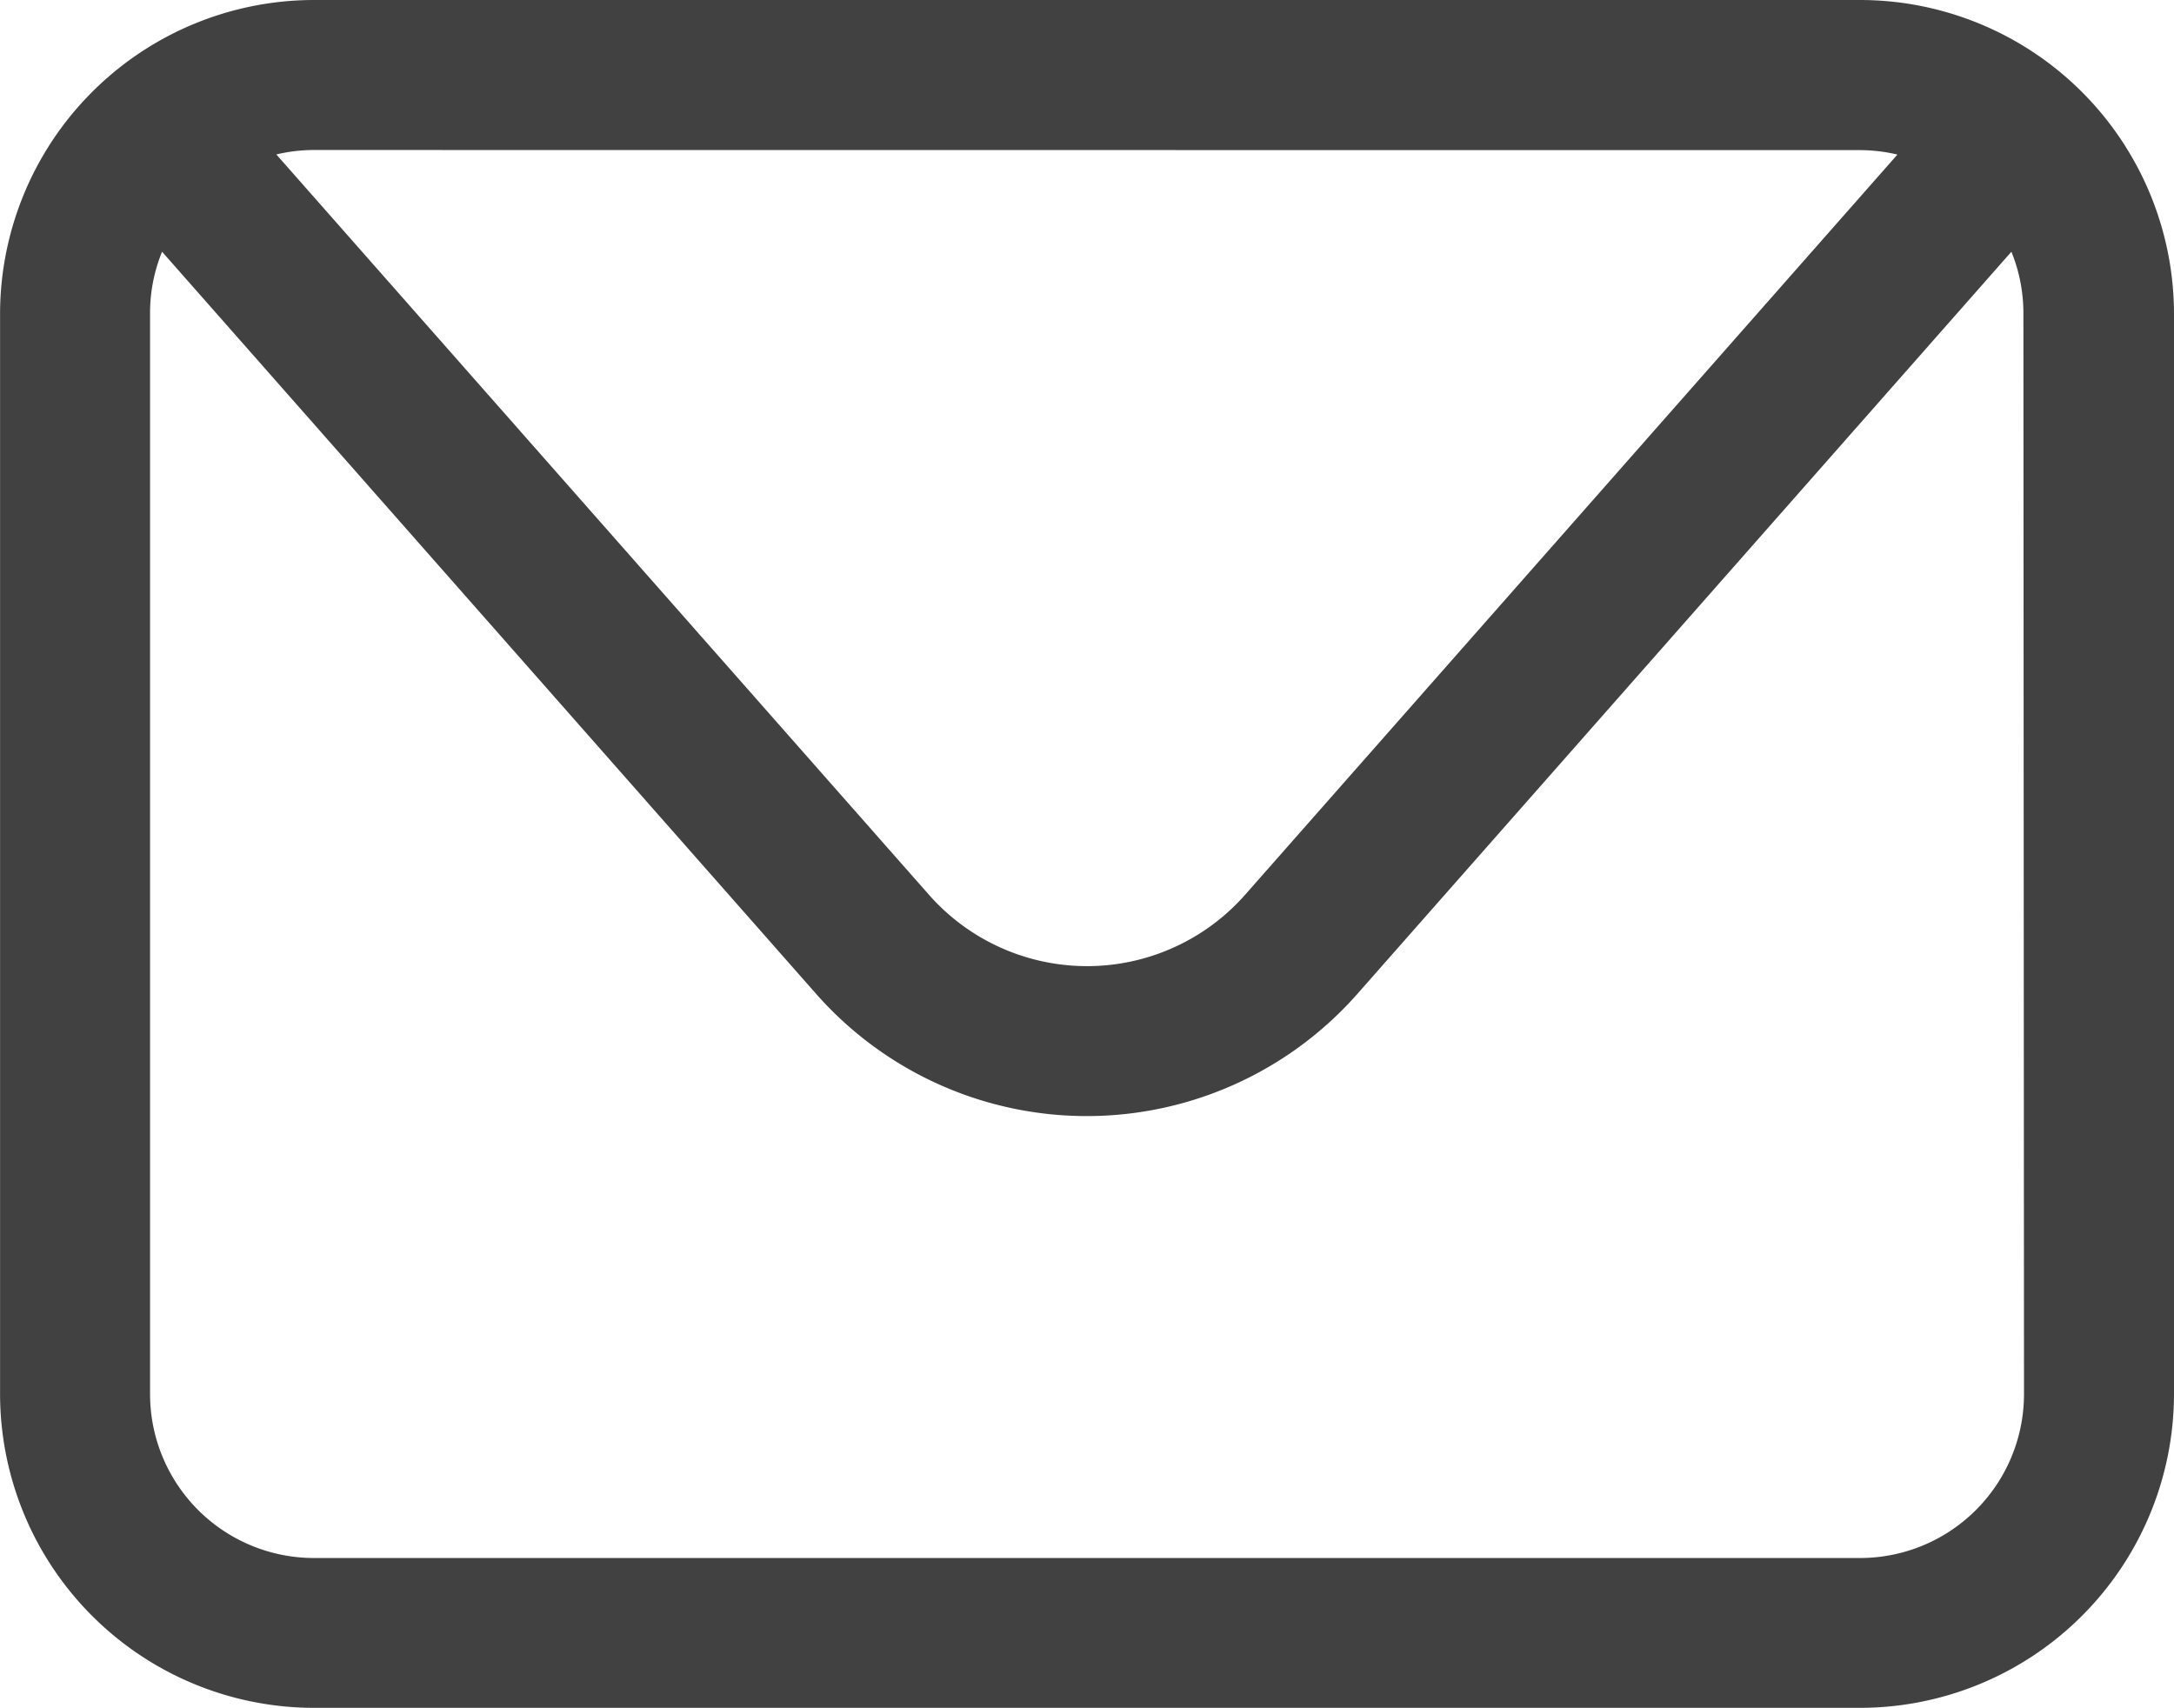 <svg xmlns="http://www.w3.org/2000/svg" width="36.205" height="28.441" viewBox="0 0 36.205 28.441">
  <path id="Tracciato_8" data-name="Tracciato 8" d="M1091.576,339.128h-25.75a5.232,5.232,0,0,0-5.227,5.226v17.988a5.232,5.232,0,0,0,5.227,5.226h25.75a5.232,5.232,0,0,0,5.227-5.226V344.354A5.232,5.232,0,0,0,1091.576,339.128Zm0,2.5a2.715,2.715,0,0,1,.621.074l-10.864,12.327a3.51,3.51,0,0,1-5.264,0L1065.2,341.7a2.715,2.715,0,0,1,.621-.074Zm2.729,20.717a2.731,2.731,0,0,1-2.729,2.728h-25.75a2.731,2.731,0,0,1-2.729-2.728V344.354a2.7,2.7,0,0,1,.2-1.034l10.893,12.359a6.008,6.008,0,0,0,9.013,0l10.892-12.359a2.708,2.708,0,0,1,.2,1.034Z" transform="translate(-1060.598 -339.128)" fill="#414141"/>
</svg>
